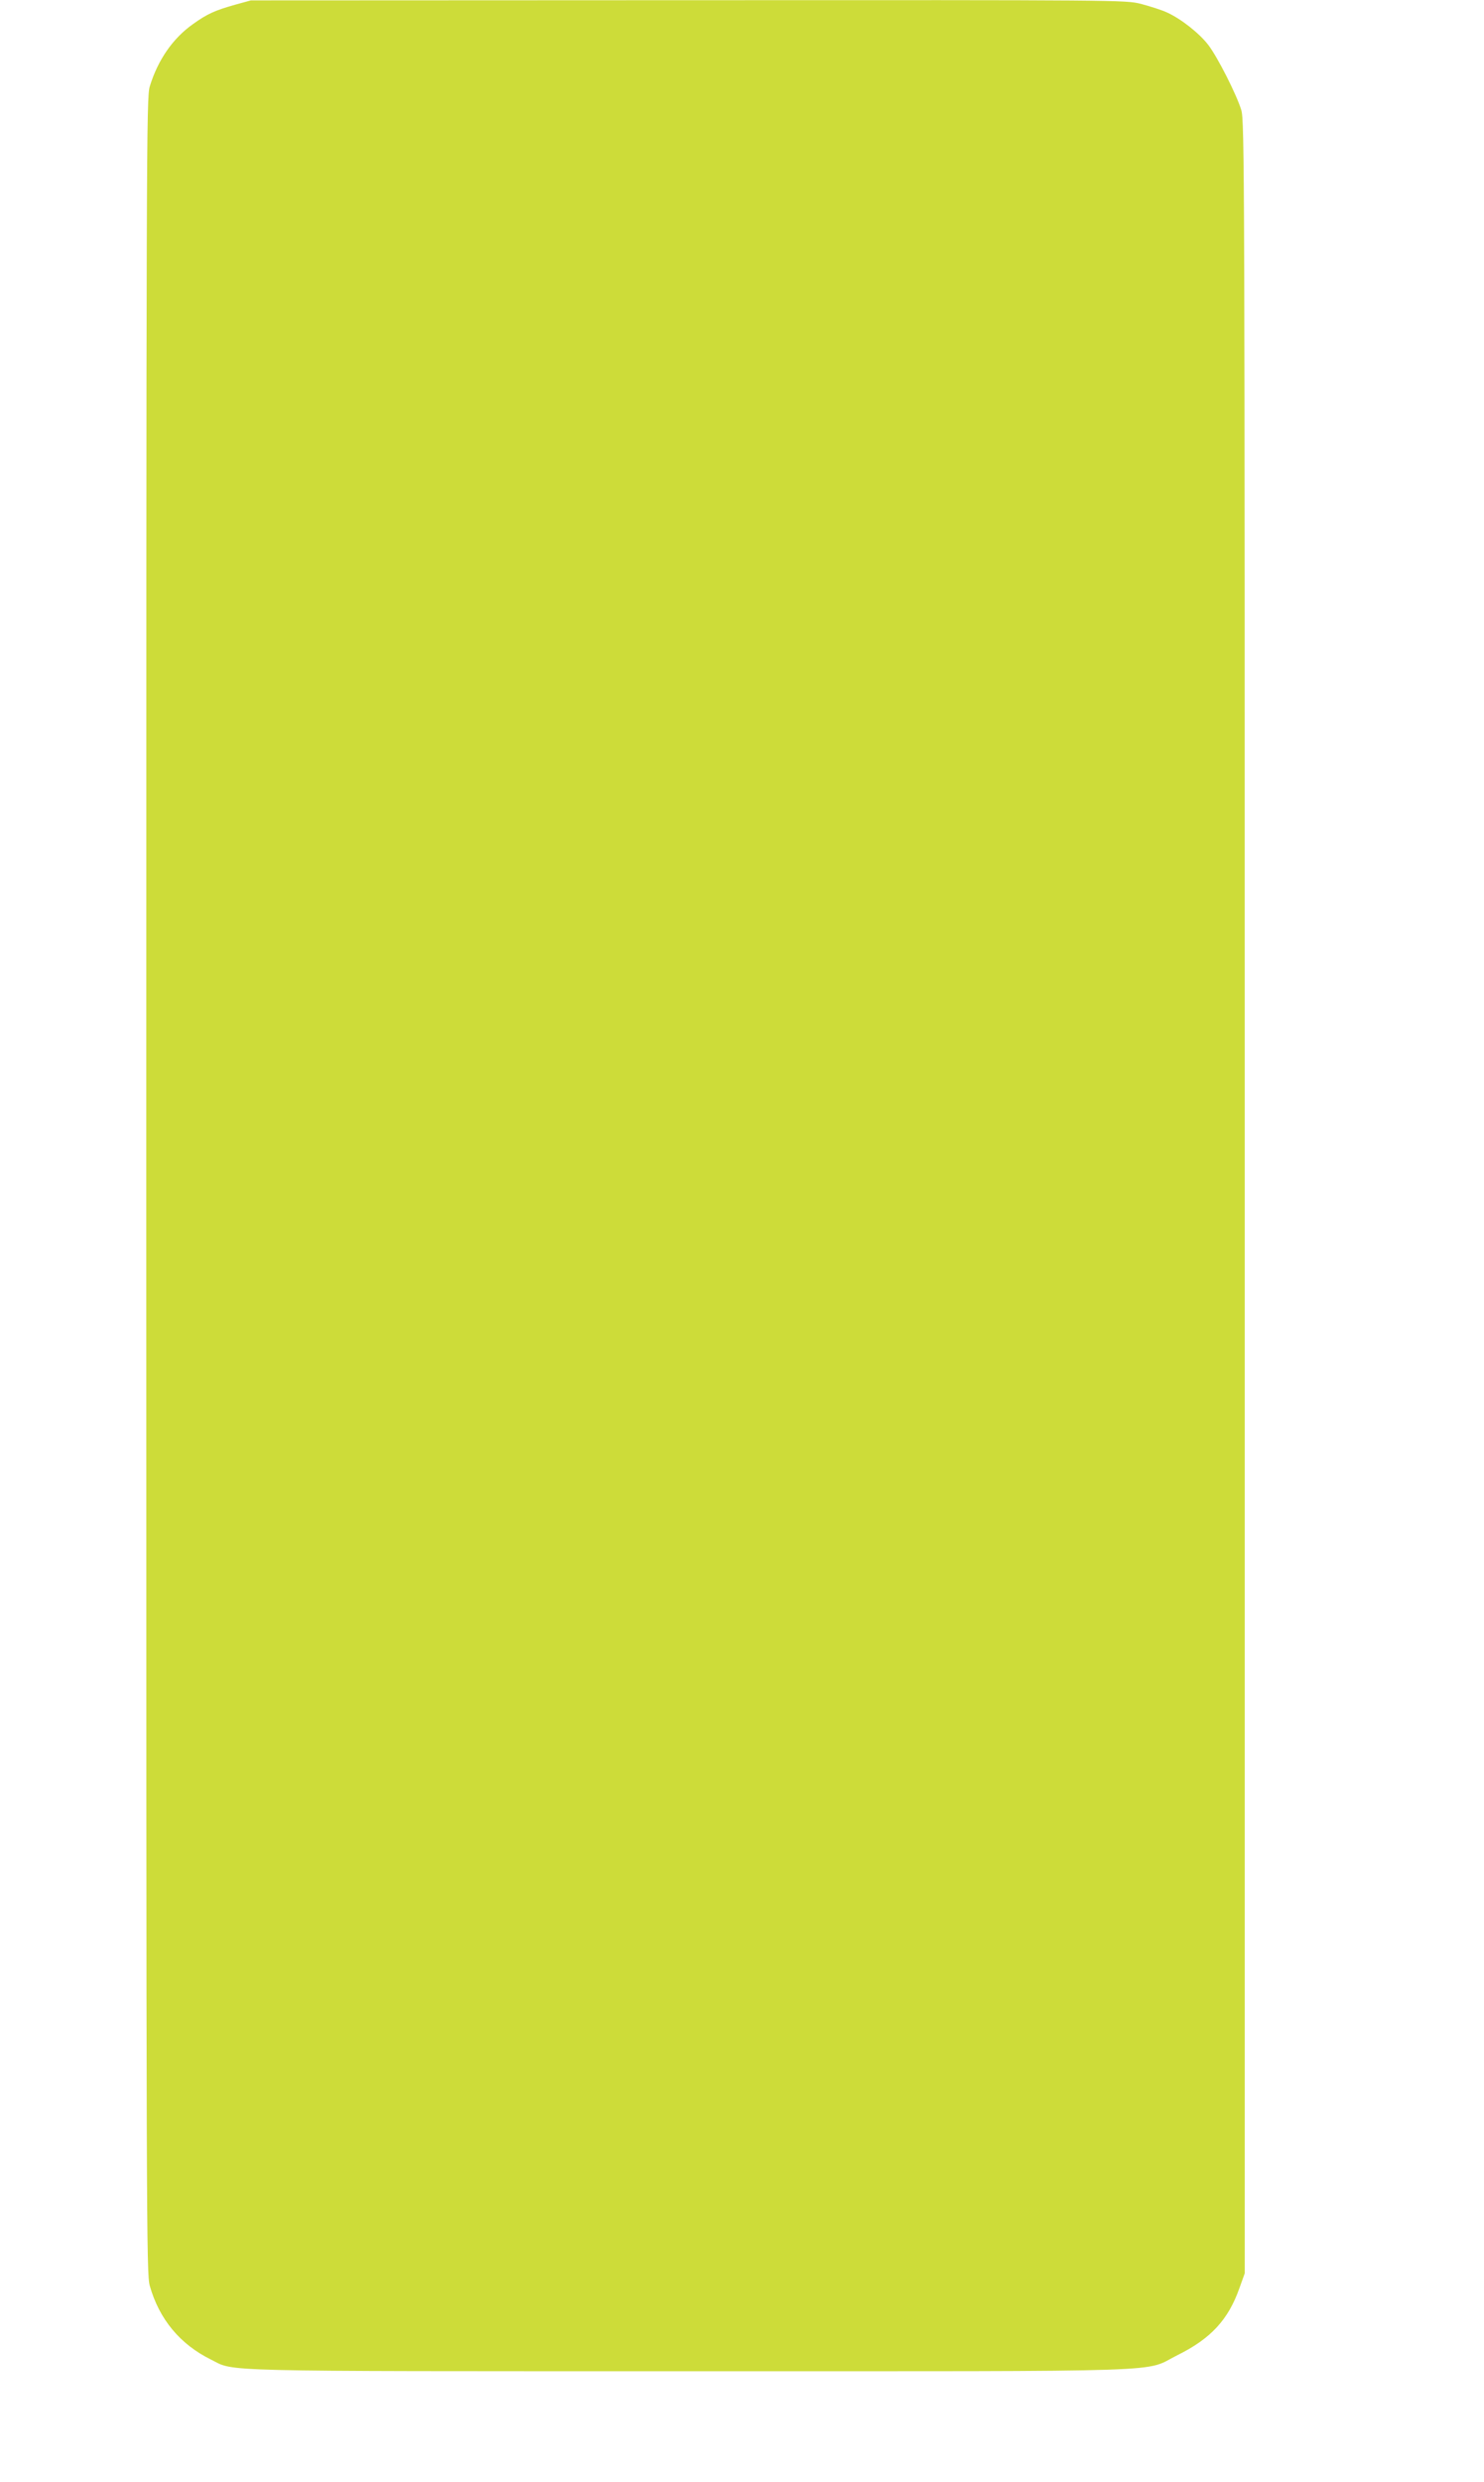 <?xml version="1.0" standalone="no"?>
<!DOCTYPE svg PUBLIC "-//W3C//DTD SVG 20010904//EN"
 "http://www.w3.org/TR/2001/REC-SVG-20010904/DTD/svg10.dtd">
<svg version="1.0" xmlns="http://www.w3.org/2000/svg"
 width="766pt" height="1280pt" viewBox="0 0 766 1280"
 preserveAspectRatio="xMidYMid meet">
<g transform="translate(0,1280) scale(0.1,-0.1)"
fill="#cddc39" stroke="none">
<path d="M1215 12776 c-107 -30 -146 -48 -220 -101 -103 -73 -180 -184 -222
-321 -17 -57 -18 -255 -18 -5669 0 -5399 1 -5612 18 -5674 49 -173 156 -302
316 -381 127 -63 -22 -60 2476 -60 2567 0 2331 -7 2513 83 172 85 262 183 319
344 l28 78 0 5550 c0 5309 -1 5553 -18 5608 -25 81 -122 272 -170 335 -47 61
-141 135 -214 168 -28 13 -89 32 -134 44 -81 20 -98 20 -2338 19 l-2256 -1
-80 -22z"/>
</g>
</svg>

